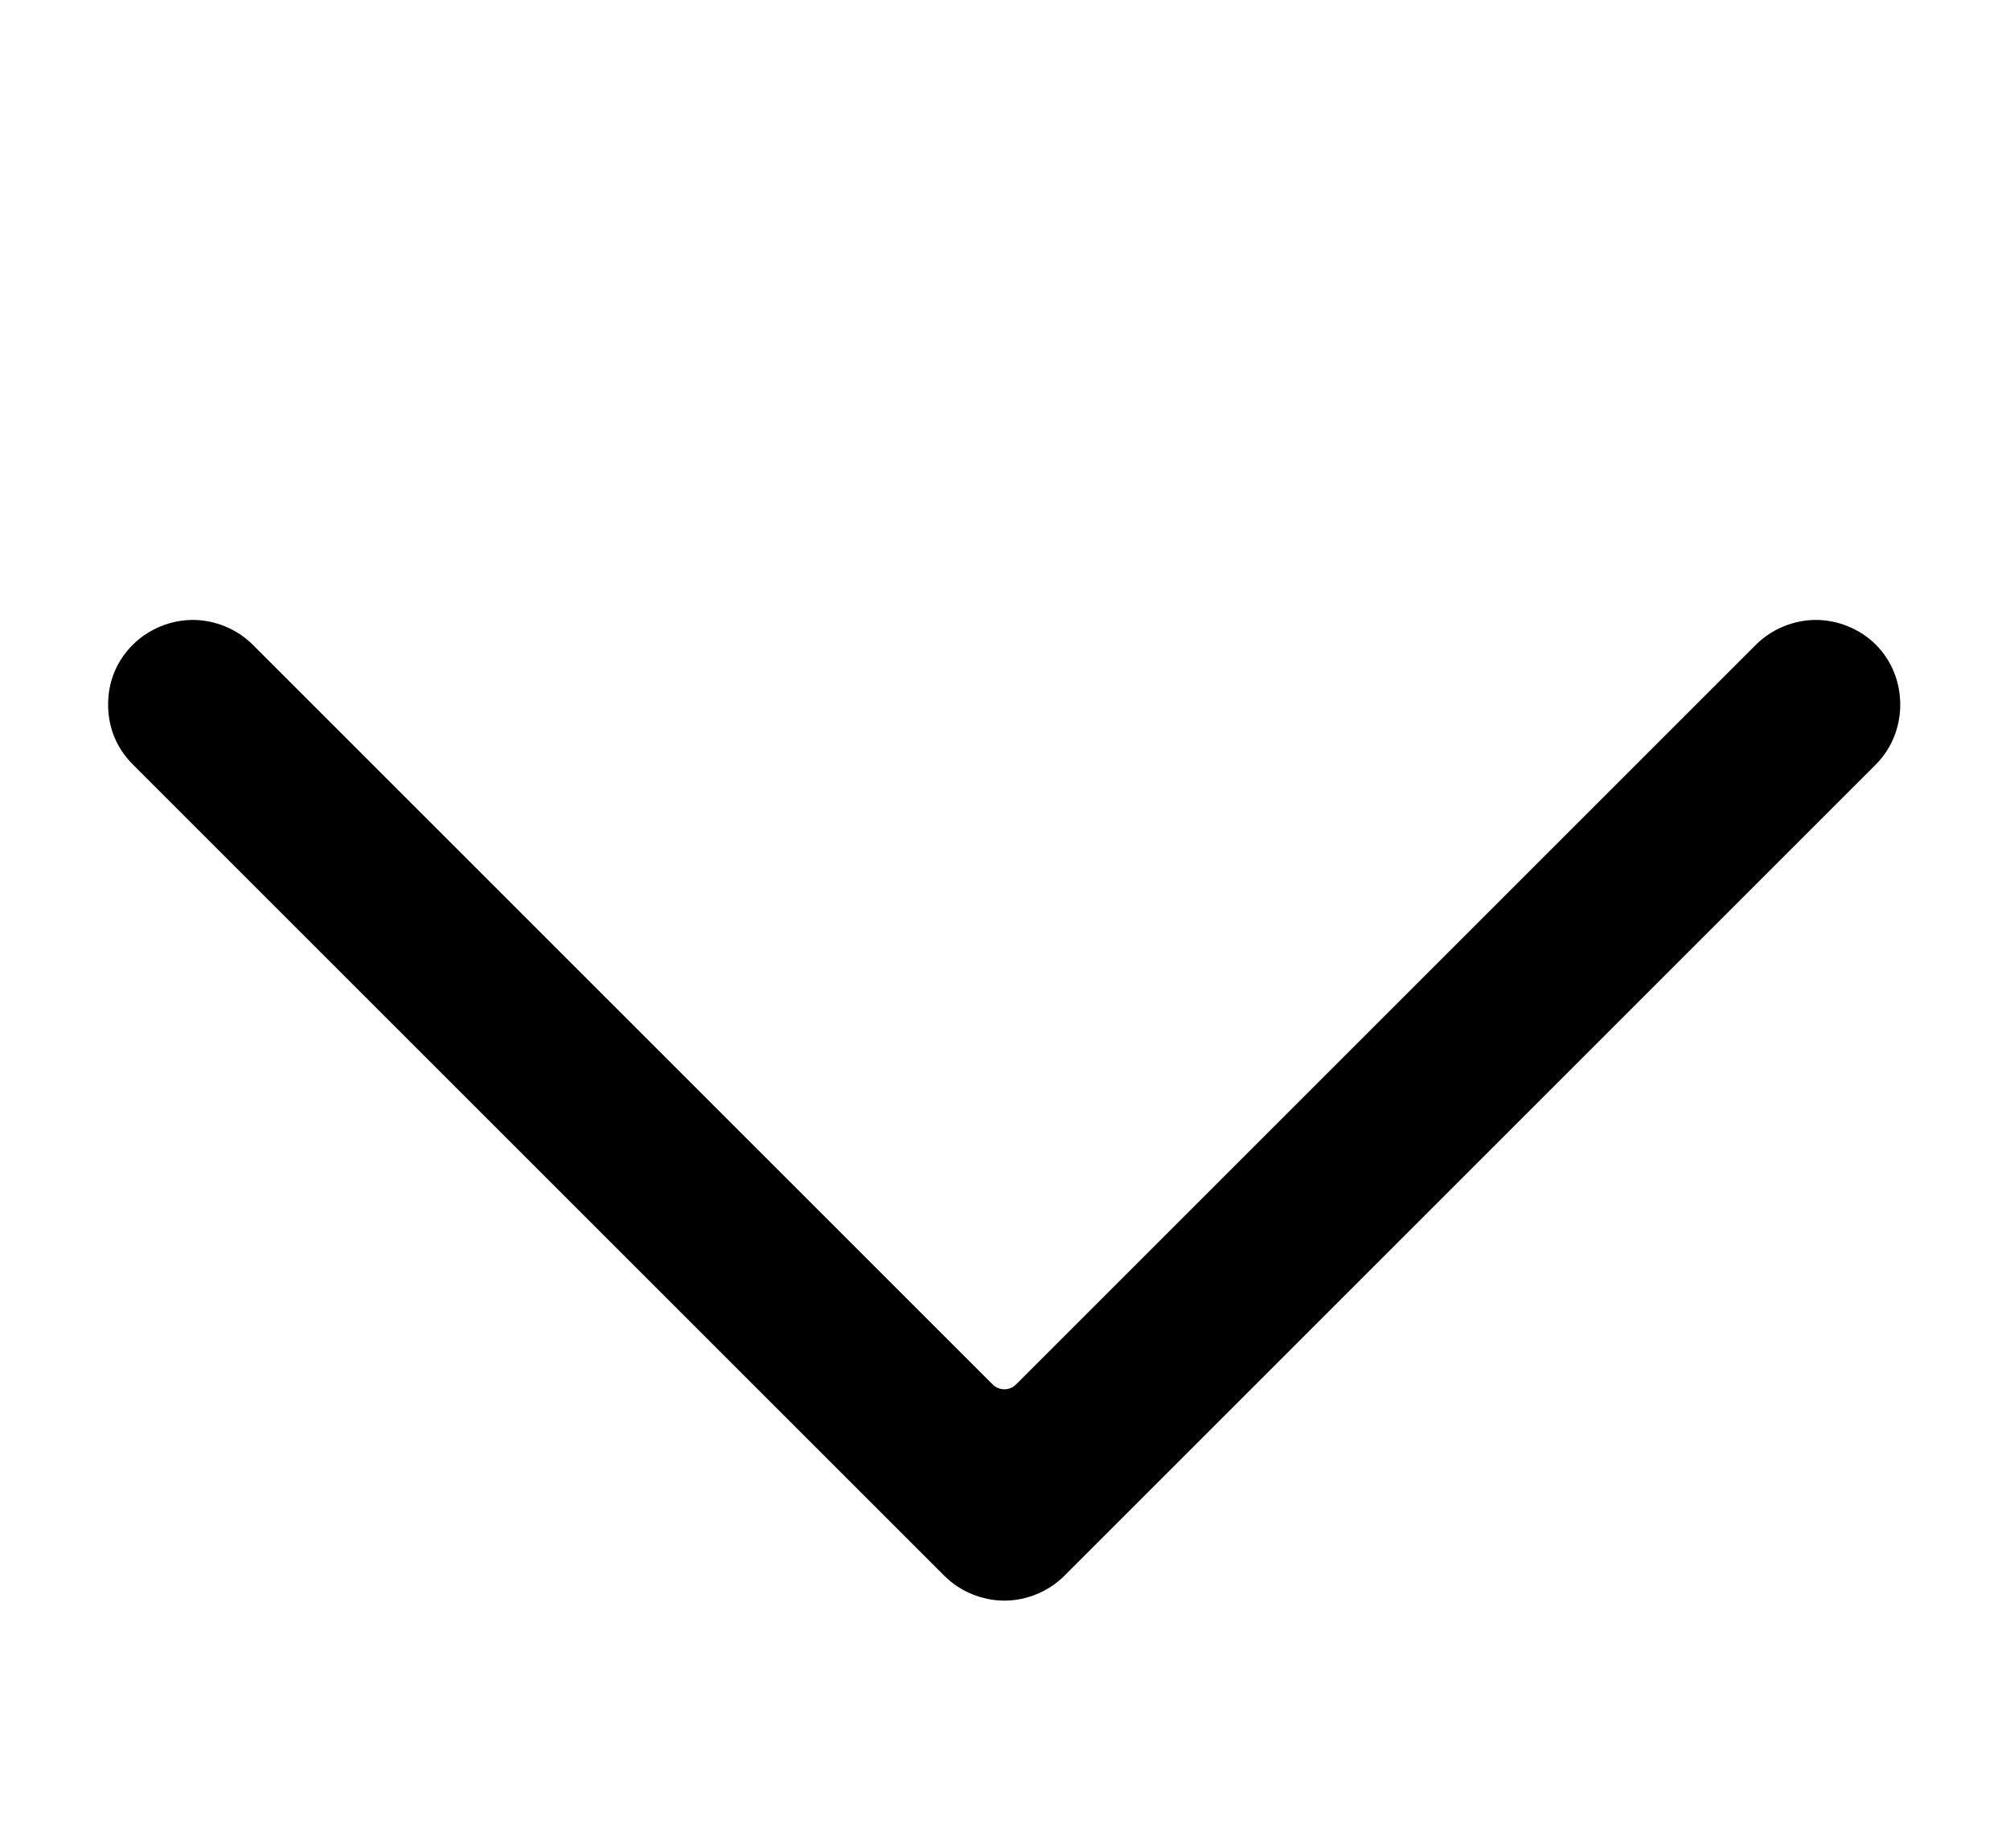<?xml version="1.0" encoding="UTF-8"?>
<svg id="_圖層_1" data-name="圖層_1" xmlns="http://www.w3.org/2000/svg" viewBox="0 0 15.43 14.19">
  <path d="M.83,5.41c0,.17.06.33.19.46l6.23,6.23c.12.12.29.19.46.19s.34-.07.46-.19l6.23-6.23c.25-.25.25-.67,0-.92-.12-.12-.29-.19-.46-.19s-.34.07-.46.19l-5.68,5.68c-.05.05-.13.05-.18,0L1.94,4.95c-.12-.12-.29-.19-.46-.19s-.34.07-.46.19c-.13.13-.19.29-.19.46h0Z"/>
</svg>